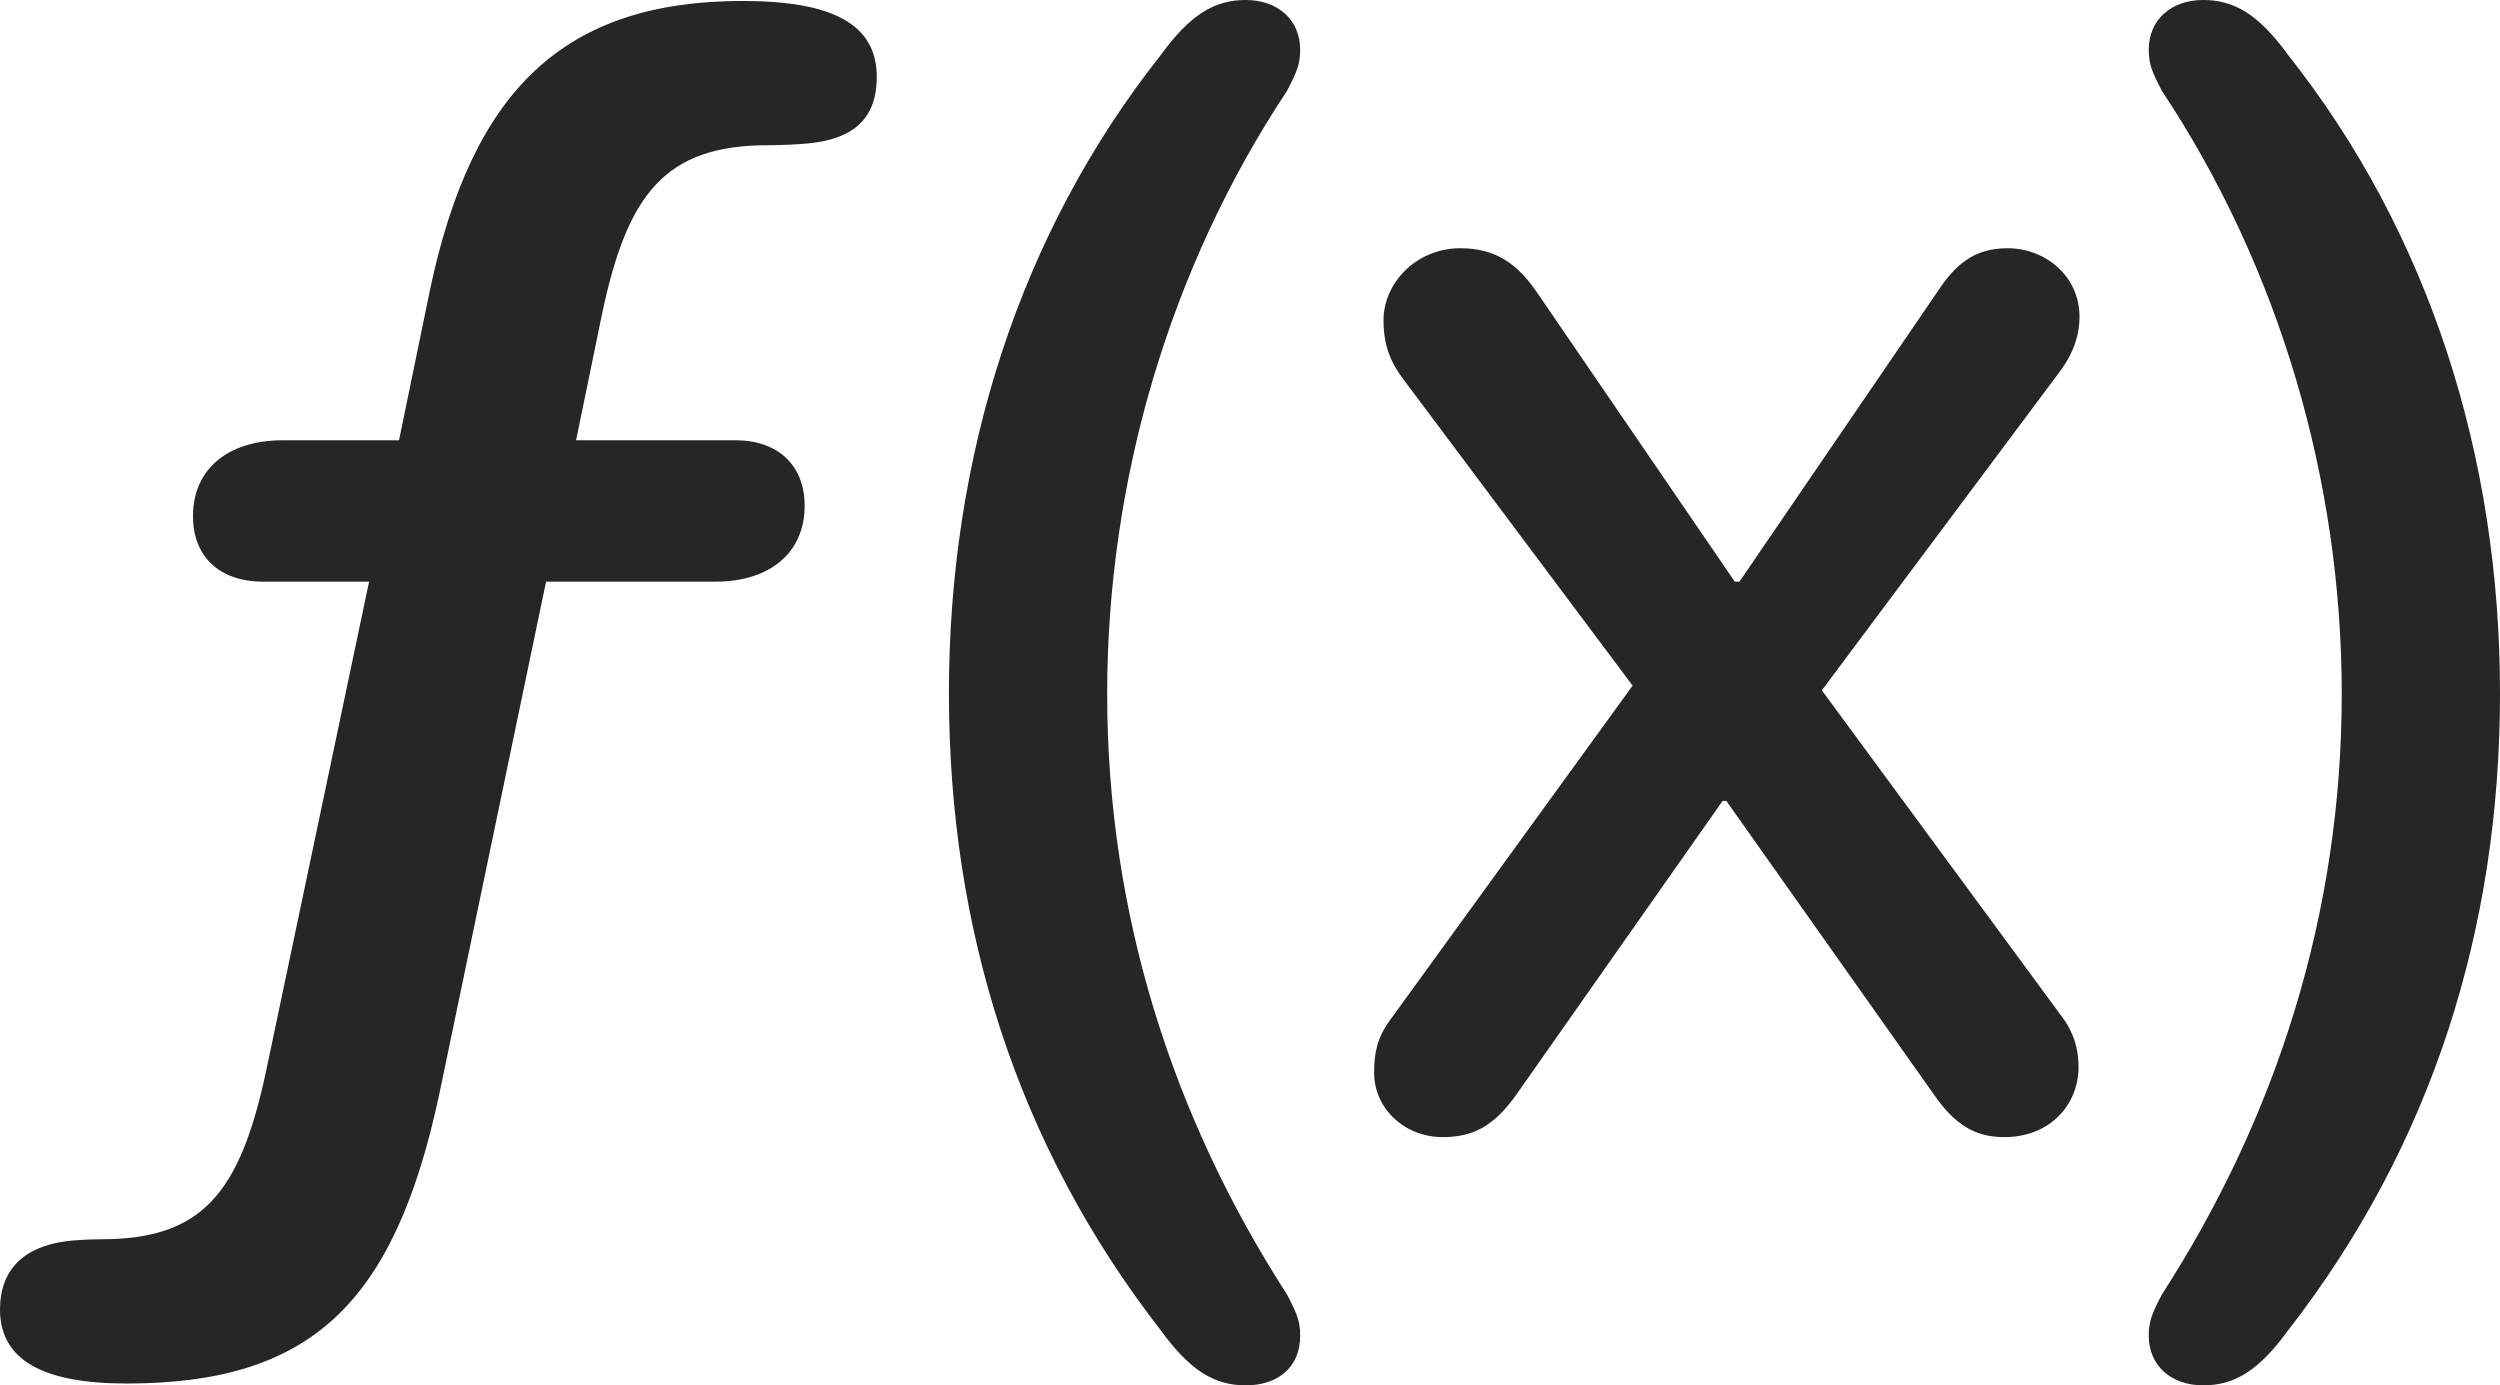 <?xml version="1.0" encoding="UTF-8"?>
<!--Generator: Apple Native CoreSVG 232.5-->
<!DOCTYPE svg
PUBLIC "-//W3C//DTD SVG 1.1//EN"
       "http://www.w3.org/Graphics/SVG/1.1/DTD/svg11.dtd">
<svg version="1.1" xmlns="http://www.w3.org/2000/svg" xmlns:xlink="http://www.w3.org/1999/xlink" width="26.064" height="14.443">
 <g>
  <rect height="14.443" opacity="0" width="26.064" x="0" y="0"/>
  <path d="M12.988 14.443C13.32 14.443 13.555 14.258 13.555 13.926C13.555 13.779 13.525 13.701 13.418 13.496C12.227 11.65 11.543 9.531 11.543 7.236C11.543 5.02 12.188 2.803 13.418 0.947C13.525 0.742 13.555 0.664 13.555 0.518C13.555 0.205 13.32 0 12.988 0C12.666 0 12.412 0.146 12.1 0.576C10.625 2.441 9.893 4.766 9.893 7.227C9.893 9.688 10.605 11.943 12.1 13.867C12.412 14.297 12.666 14.443 12.988 14.443ZM15.039 11.855C15.352 11.855 15.576 11.748 15.82 11.396L17.959 8.35L17.998 8.35L20.186 11.445C20.43 11.787 20.664 11.855 20.898 11.855C21.367 11.855 21.67 11.523 21.67 11.123C21.67 10.938 21.621 10.762 21.494 10.596L18.994 7.197L21.494 3.848C21.611 3.682 21.68 3.506 21.68 3.301C21.68 2.881 21.328 2.588 20.928 2.588C20.576 2.588 20.381 2.764 20.195 3.047L18.135 6.064L18.086 6.064L16.016 3.037C15.82 2.754 15.596 2.588 15.225 2.588C14.766 2.588 14.424 2.949 14.424 3.34C14.424 3.623 14.512 3.799 14.639 3.965L17.021 7.148L14.492 10.635C14.355 10.82 14.326 10.986 14.326 11.182C14.326 11.562 14.648 11.855 15.039 11.855ZM22.969 14.443C23.291 14.443 23.545 14.297 23.857 13.867C25.352 11.943 26.064 9.688 26.064 7.227C26.064 4.766 25.332 2.441 23.857 0.576C23.545 0.146 23.291 0 22.969 0C22.637 0 22.402 0.205 22.402 0.518C22.402 0.664 22.432 0.742 22.539 0.947C23.77 2.803 24.414 5.02 24.414 7.236C24.414 9.531 23.73 11.65 22.539 13.496C22.432 13.701 22.402 13.779 22.402 13.926C22.402 14.238 22.637 14.443 22.969 14.443Z" fill="#000000" fill-opacity="0.85"/>
  <path d="M1.318 14.424C3.232 14.424 4.111 13.604 4.58 11.406L5.693 6.064L7.461 6.064C8.027 6.064 8.389 5.762 8.389 5.273C8.389 4.854 8.115 4.59 7.666 4.59L6.006 4.59L6.279 3.262C6.543 2.021 6.934 1.514 8.008 1.514C8.174 1.514 8.33 1.504 8.438 1.494C8.916 1.445 9.141 1.221 9.141 0.801C9.141 0.254 8.682 0.01 7.744 0.01C5.879 0.01 4.922 0.938 4.482 3.027L4.16 4.59L2.949 4.59C2.373 4.59 2.012 4.893 2.012 5.381C2.012 5.801 2.285 6.064 2.744 6.064L3.848 6.064L2.773 11.172C2.5 12.451 2.1 12.92 1.055 12.92C0.918 12.92 0.781 12.93 0.693 12.94C0.244 12.998 0 13.242 0 13.652C0 14.18 0.449 14.424 1.318 14.424Z" fill="#000000" fill-opacity="0.85"/>
 </g>
</svg>
